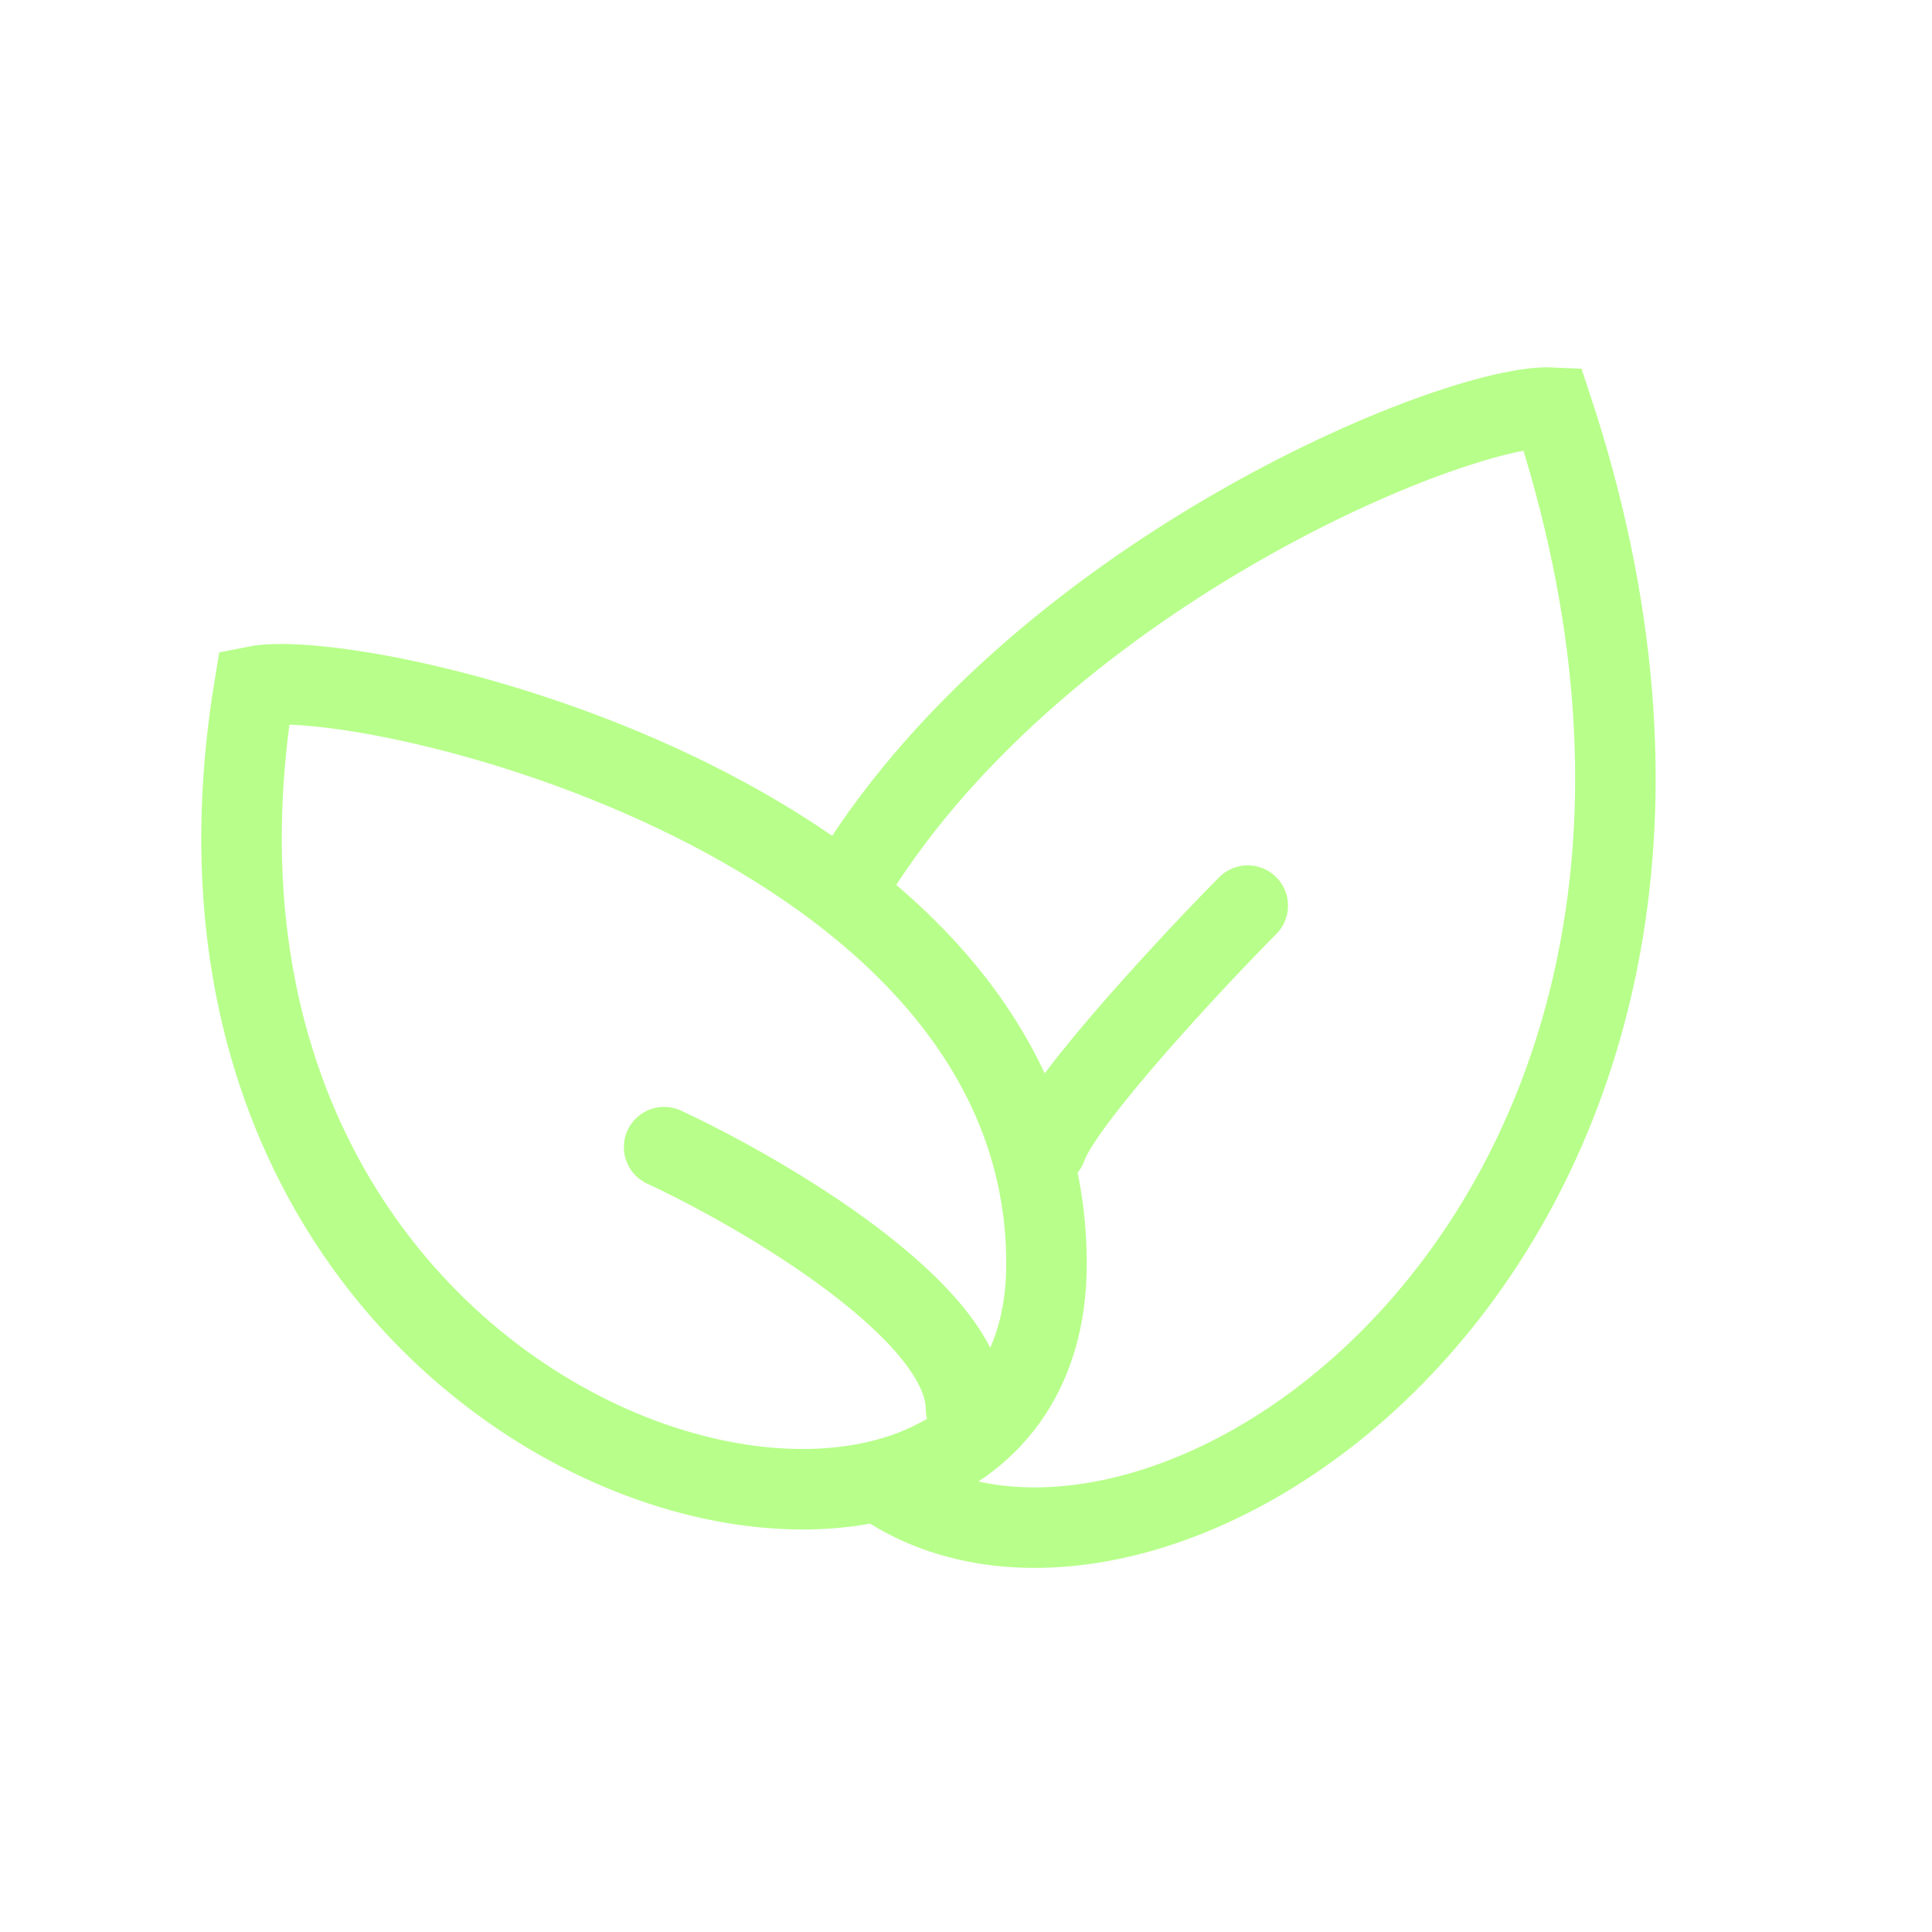 <svg width="48" height="48" viewBox="0 0 48 48" fill="none" xmlns="http://www.w3.org/2000/svg">
<g opacity="0.86">
<path d="M6.321 17.051C9.054 16.499 26 20.362 26 31.398C26 42.433 3.041 36.915 6.321 17.051Z" stroke="#ACFF77" stroke-width="2" stroke-linecap="round"/>
<path d="M21 22.131C25.578 14.361 36.18 10.013 38.559 10.127C45.218 30.271 29.048 41.565 22 36.913" stroke="#ACFF77" stroke-width="2" stroke-linecap="round"/>
<path d="M16.5 28.5C19 29.667 24 32.6 24 35M31 22.5C30 23.5 26.4 27.3 26 28.5" stroke="#ACFF77" stroke-width="2" stroke-linecap="round"/>
</g>
</svg>
